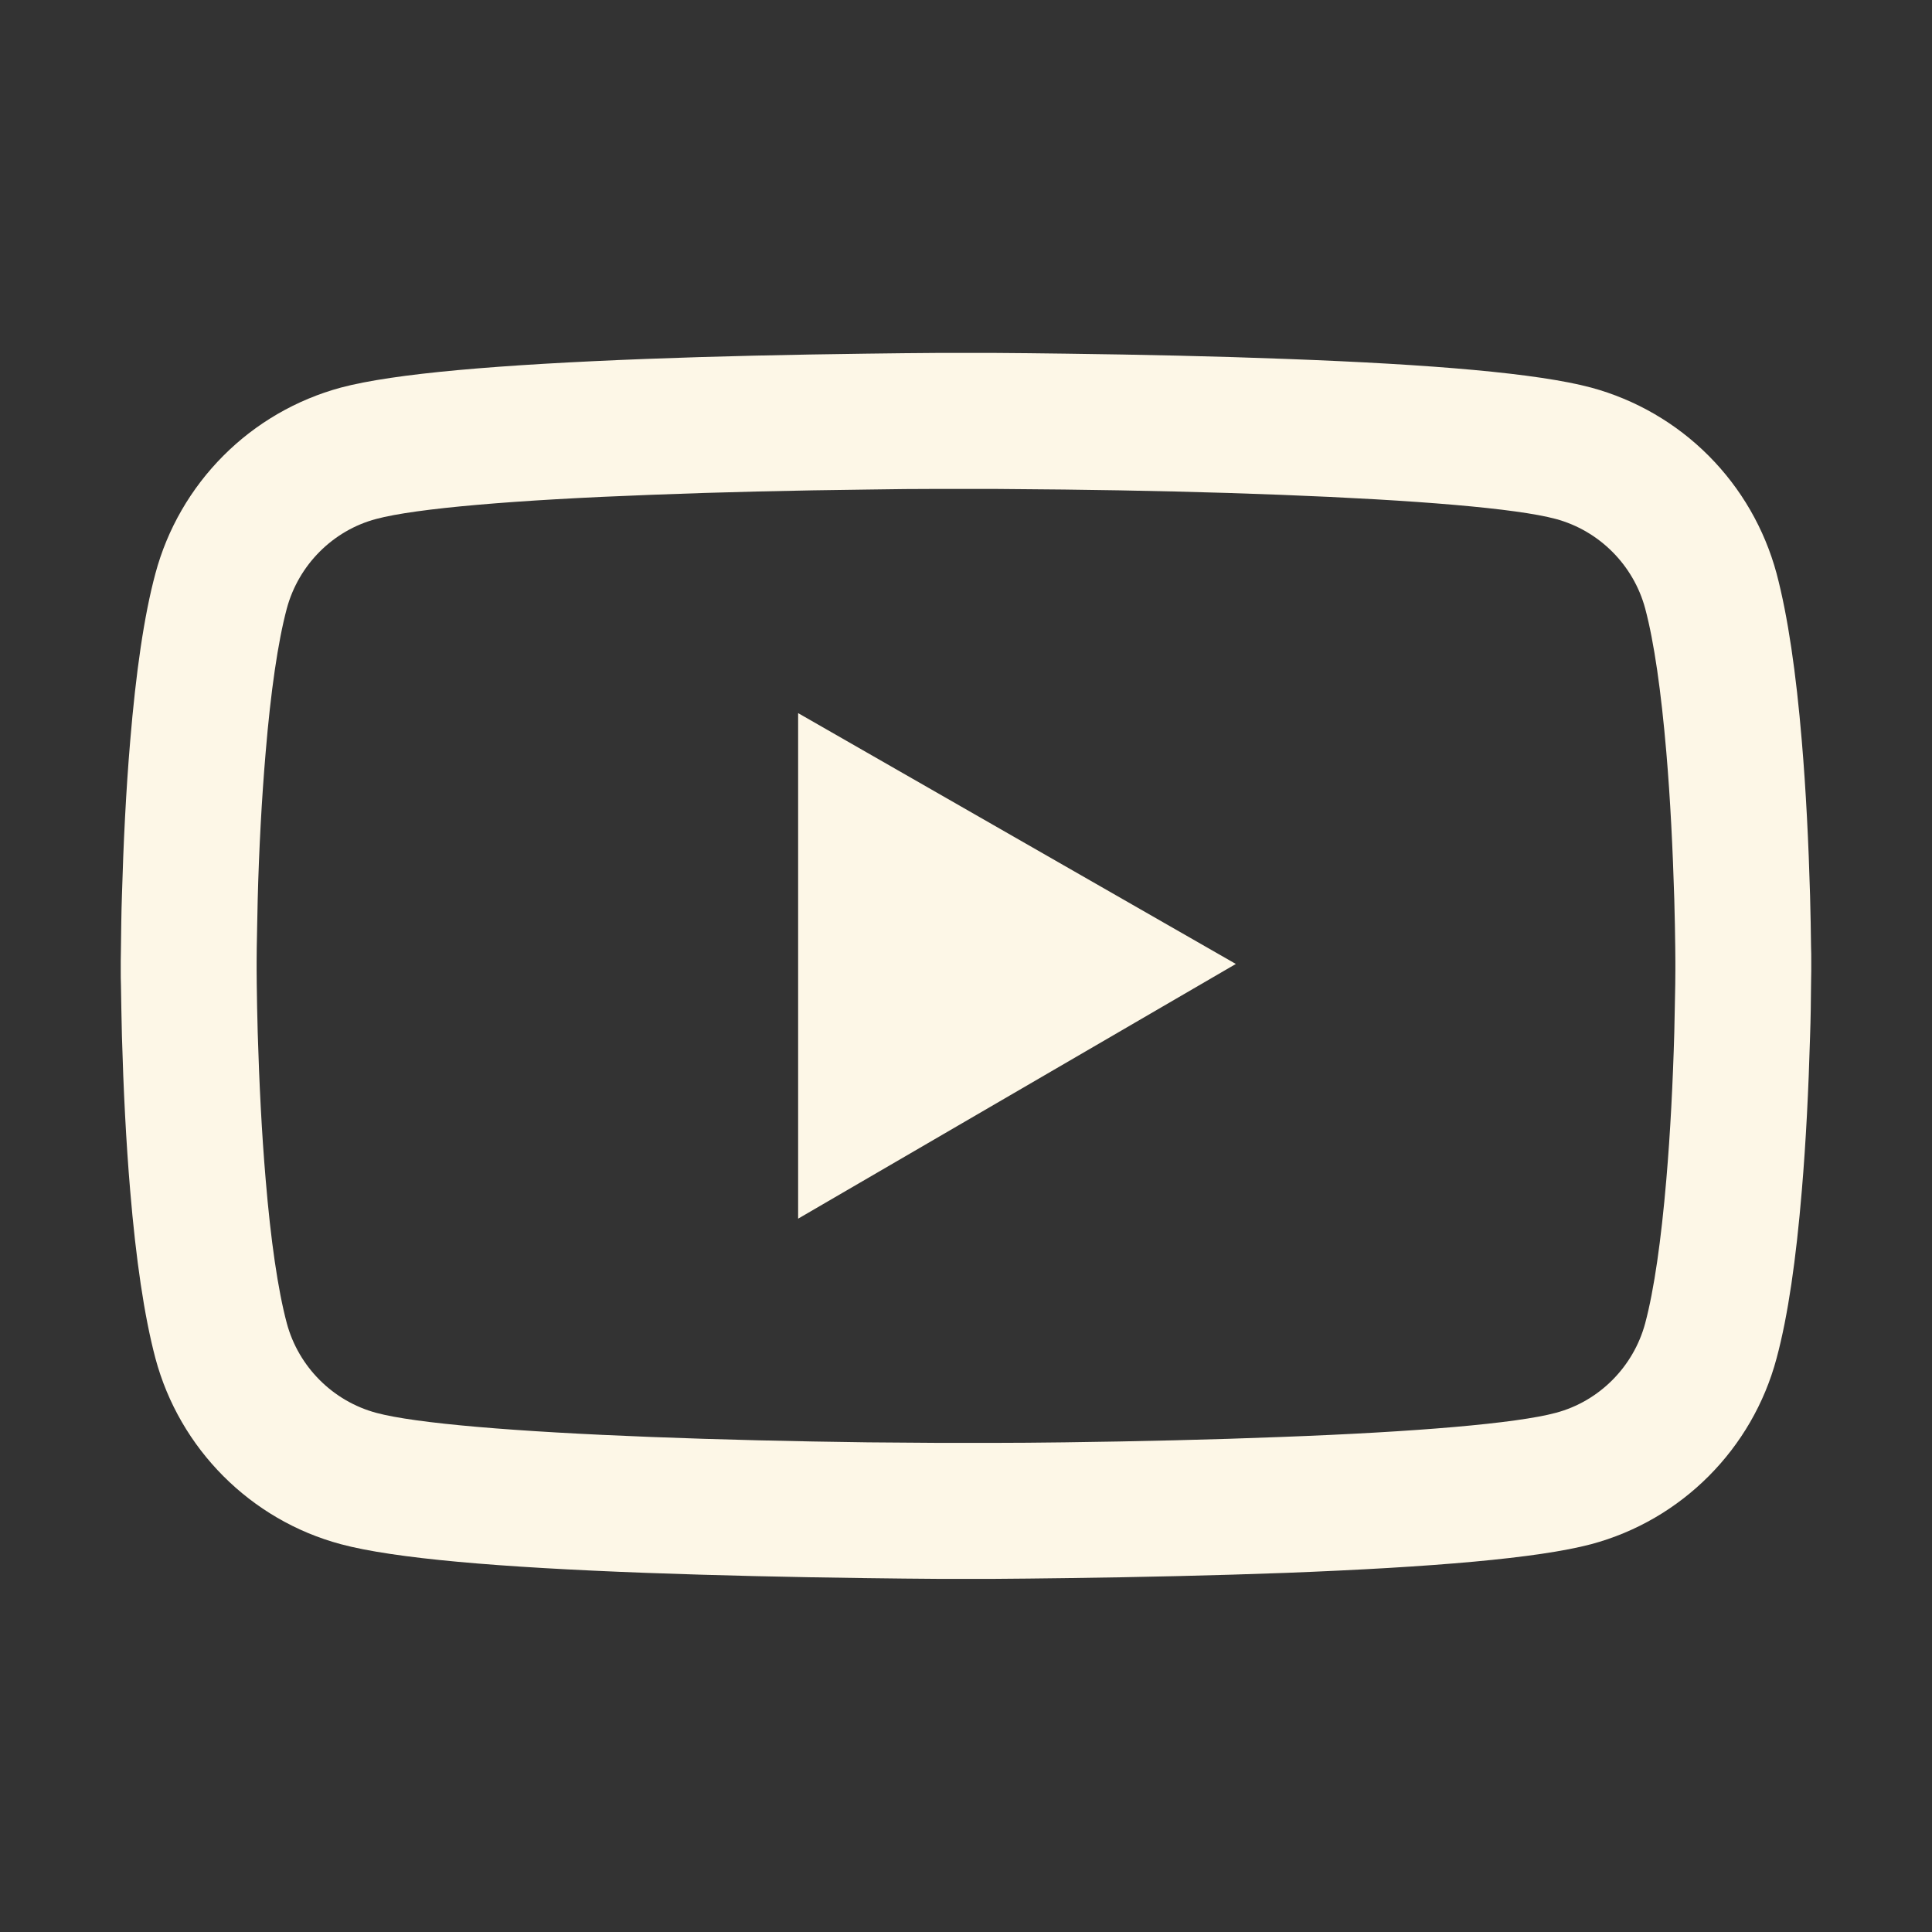 <svg width="18" height="18" viewBox="0 0 18 18" fill="none" xmlns="http://www.w3.org/2000/svg">
<rect x="0" y="0" width="18" height="18" fill="#333333" stroke="none"/>
<g id="Icon / YoutubeOutlined">
<path id="Vector" d="M16.875 8.95C16.875 8.911 16.875 8.867 16.873 8.816C16.872 8.674 16.868 8.514 16.864 8.343C16.85 7.853 16.826 7.364 16.787 6.904C16.734 6.269 16.657 5.74 16.552 5.343C16.44 4.928 16.222 4.55 15.919 4.246C15.616 3.942 15.238 3.723 14.824 3.611C14.326 3.478 13.352 3.395 11.981 3.344C11.329 3.319 10.631 3.304 9.933 3.295C9.689 3.291 9.462 3.29 9.258 3.288H8.742C8.538 3.29 8.311 3.291 8.067 3.295C7.369 3.304 6.671 3.319 6.019 3.344C4.648 3.397 3.672 3.479 3.176 3.611C2.762 3.723 2.384 3.942 2.081 4.246C1.778 4.55 1.559 4.928 1.448 5.343C1.341 5.74 1.266 6.269 1.213 6.904C1.174 7.364 1.15 7.853 1.136 8.343C1.13 8.514 1.129 8.674 1.127 8.816C1.127 8.867 1.125 8.911 1.125 8.95V9.048C1.125 9.087 1.125 9.131 1.127 9.182C1.129 9.324 1.132 9.484 1.136 9.655C1.15 10.145 1.174 10.634 1.213 11.094C1.266 11.729 1.343 12.258 1.448 12.655C1.673 13.497 2.334 14.162 3.176 14.387C3.672 14.52 4.648 14.603 6.019 14.654C6.671 14.678 7.369 14.694 8.067 14.703C8.311 14.707 8.538 14.708 8.742 14.71H9.258C9.462 14.708 9.689 14.707 9.933 14.703C10.631 14.694 11.329 14.678 11.981 14.654C13.352 14.601 14.328 14.518 14.824 14.387C15.666 14.162 16.327 13.499 16.552 12.655C16.659 12.258 16.734 11.729 16.787 11.094C16.826 10.634 16.85 10.145 16.864 9.655C16.87 9.484 16.872 9.324 16.873 9.182C16.873 9.131 16.875 9.087 16.875 9.048V8.95ZM15.609 9.041C15.609 9.078 15.609 9.119 15.608 9.166C15.606 9.303 15.602 9.454 15.599 9.618C15.586 10.085 15.562 10.553 15.525 10.987C15.477 11.553 15.411 12.017 15.328 12.328C15.219 12.734 14.899 13.056 14.495 13.163C14.126 13.262 13.196 13.341 11.932 13.388C11.292 13.413 10.603 13.429 9.916 13.438C9.675 13.441 9.452 13.443 9.251 13.443H8.749L8.084 13.438C7.397 13.429 6.71 13.413 6.068 13.388C4.804 13.339 3.872 13.262 3.505 13.163C3.101 13.054 2.781 12.734 2.672 12.328C2.589 12.017 2.522 11.553 2.475 10.987C2.438 10.553 2.415 10.085 2.401 9.618C2.396 9.454 2.394 9.301 2.392 9.166C2.392 9.119 2.391 9.076 2.391 9.041V8.957C2.391 8.92 2.391 8.879 2.392 8.832C2.394 8.695 2.398 8.544 2.401 8.38C2.413 7.913 2.438 7.445 2.475 7.011C2.522 6.445 2.589 5.981 2.672 5.67C2.781 5.264 3.101 4.942 3.505 4.835C3.874 4.736 4.804 4.657 6.068 4.61C6.708 4.585 7.397 4.569 8.084 4.561C8.325 4.557 8.548 4.555 8.749 4.555H9.251L9.916 4.561C10.603 4.569 11.29 4.585 11.932 4.61C13.196 4.659 14.127 4.736 14.495 4.835C14.899 4.944 15.219 5.264 15.328 5.67C15.411 5.981 15.477 6.445 15.525 7.011C15.562 7.445 15.585 7.913 15.599 8.38C15.604 8.544 15.606 8.697 15.608 8.832C15.608 8.879 15.609 8.922 15.609 8.957V9.041ZM7.436 11.354L11.514 8.981L7.436 6.644V11.354Z" fill="#FDF7E7"/>
</g>
</svg>
